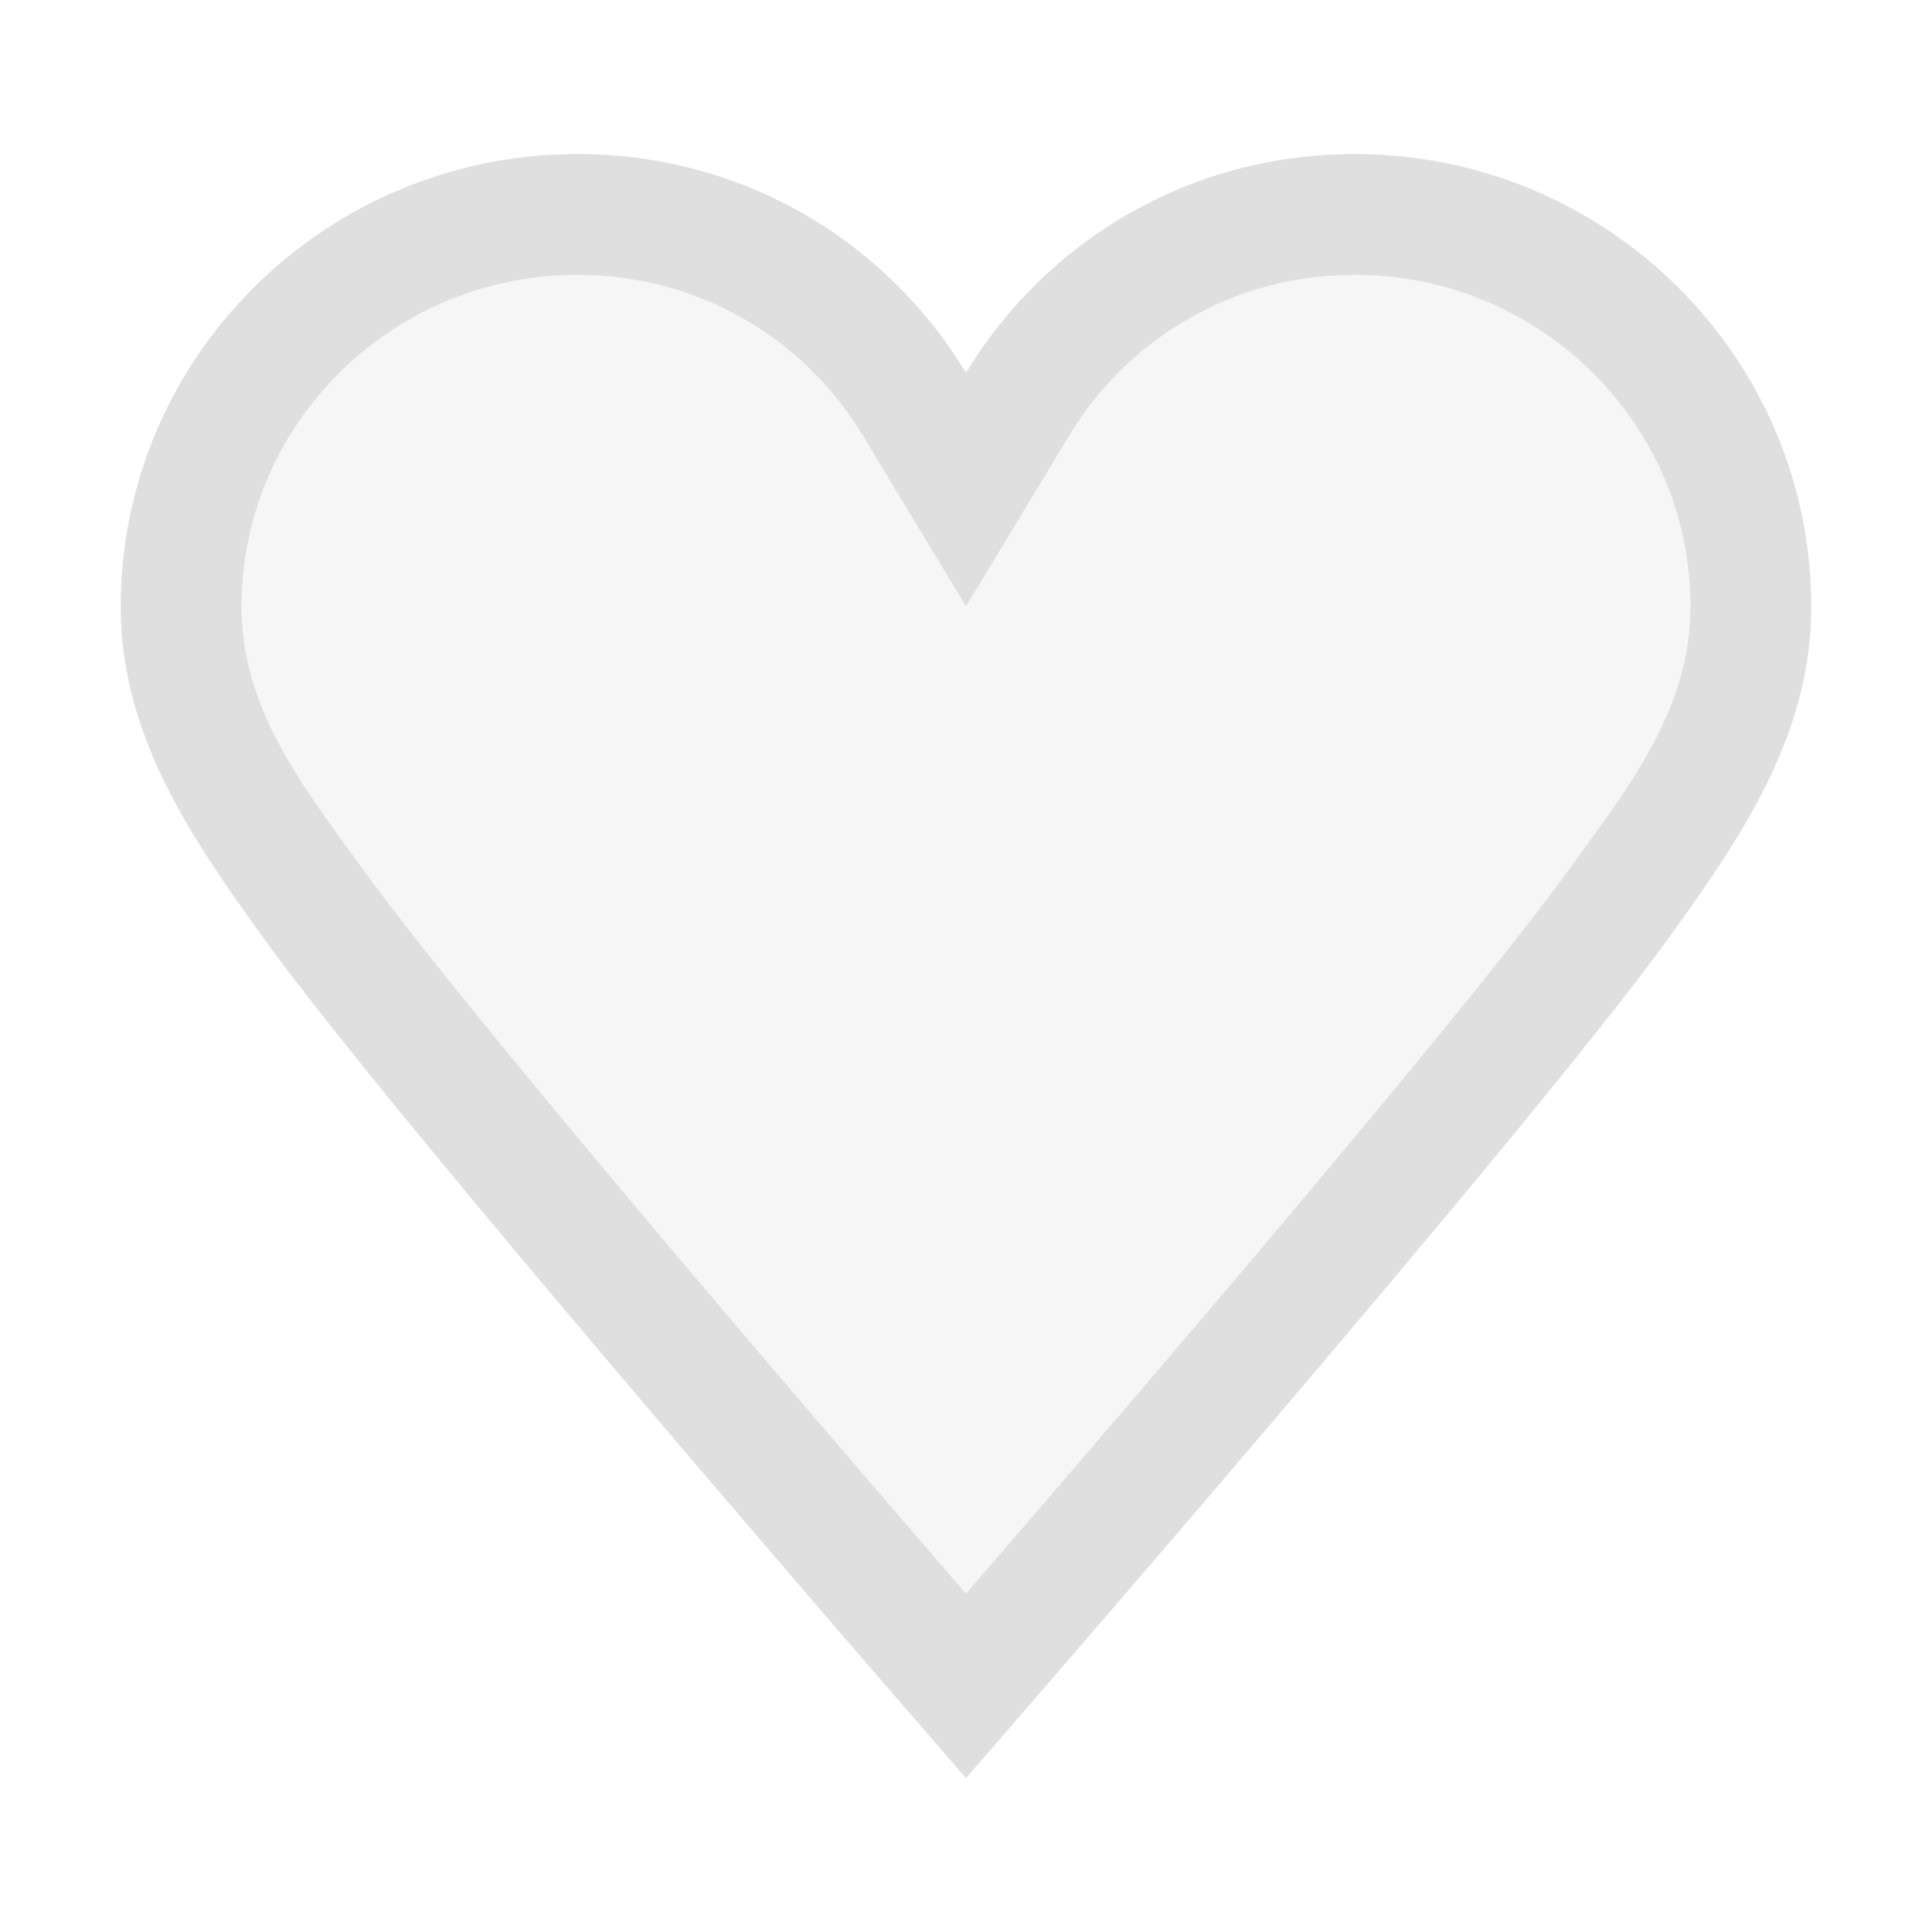 <svg style="clip-rule:evenodd;fill-rule:evenodd;stroke-linejoin:round;stroke-miterlimit:2" viewBox="0 0 16 16" xmlns="http://www.w3.org/2000/svg">
 <g transform="translate(-745 118.279)">
  <path d="m749.782-117.003c-2.082 0-3.782 1.675-3.782 3.75 0 1.079 0.604 1.94 1.188 2.75 1.167 1.616 5.812 6.949 5.812 6.949s4.646-5.333 5.813-6.949c0.584-0.81 1.187-1.671 1.187-2.75 0-2.075-1.699-3.75-3.781-3.75-1.371 0-2.559 0.721-3.219 1.812-0.659-1.091-1.847-1.812-3.218-1.812z" fill-opacity=".3" fill="#dfdfdf"/>
 </g>
 <g transform="translate(-745 118.279)">
  <path d="m749.782-117.003c-2.082 0-3.782 1.675-3.782 3.75 0 1.079 0.604 1.94 1.188 2.75 1.167 1.616 5.812 6.949 5.812 6.949s4.646-5.333 5.813-6.949c0.584-0.81 1.187-1.671 1.187-2.75 0-2.075-1.699-3.75-3.781-3.75-1.371 0-2.559 0.721-3.219 1.812-0.659-1.091-1.847-1.812-3.218-1.812zm3.218 11.922c1.355-1.567 4.14-4.813 5.002-6.008 0.465-0.644 0.998-1.305 0.998-2.164 0-1.524-1.252-2.75-2.781-2.75-1.006 0-1.879 0.528-2.363 1.329l-0.856 1.417-0.855-1.417c-0.484-0.801-1.357-1.329-2.363-1.329-1.529 0-2.782 1.226-2.782 2.75 0 0.859 0.534 1.52 0.999 2.164 0.862 1.195 3.646 4.441 5.001 6.008z" fill="#dfdfdf"/>
 </g>
</svg>
